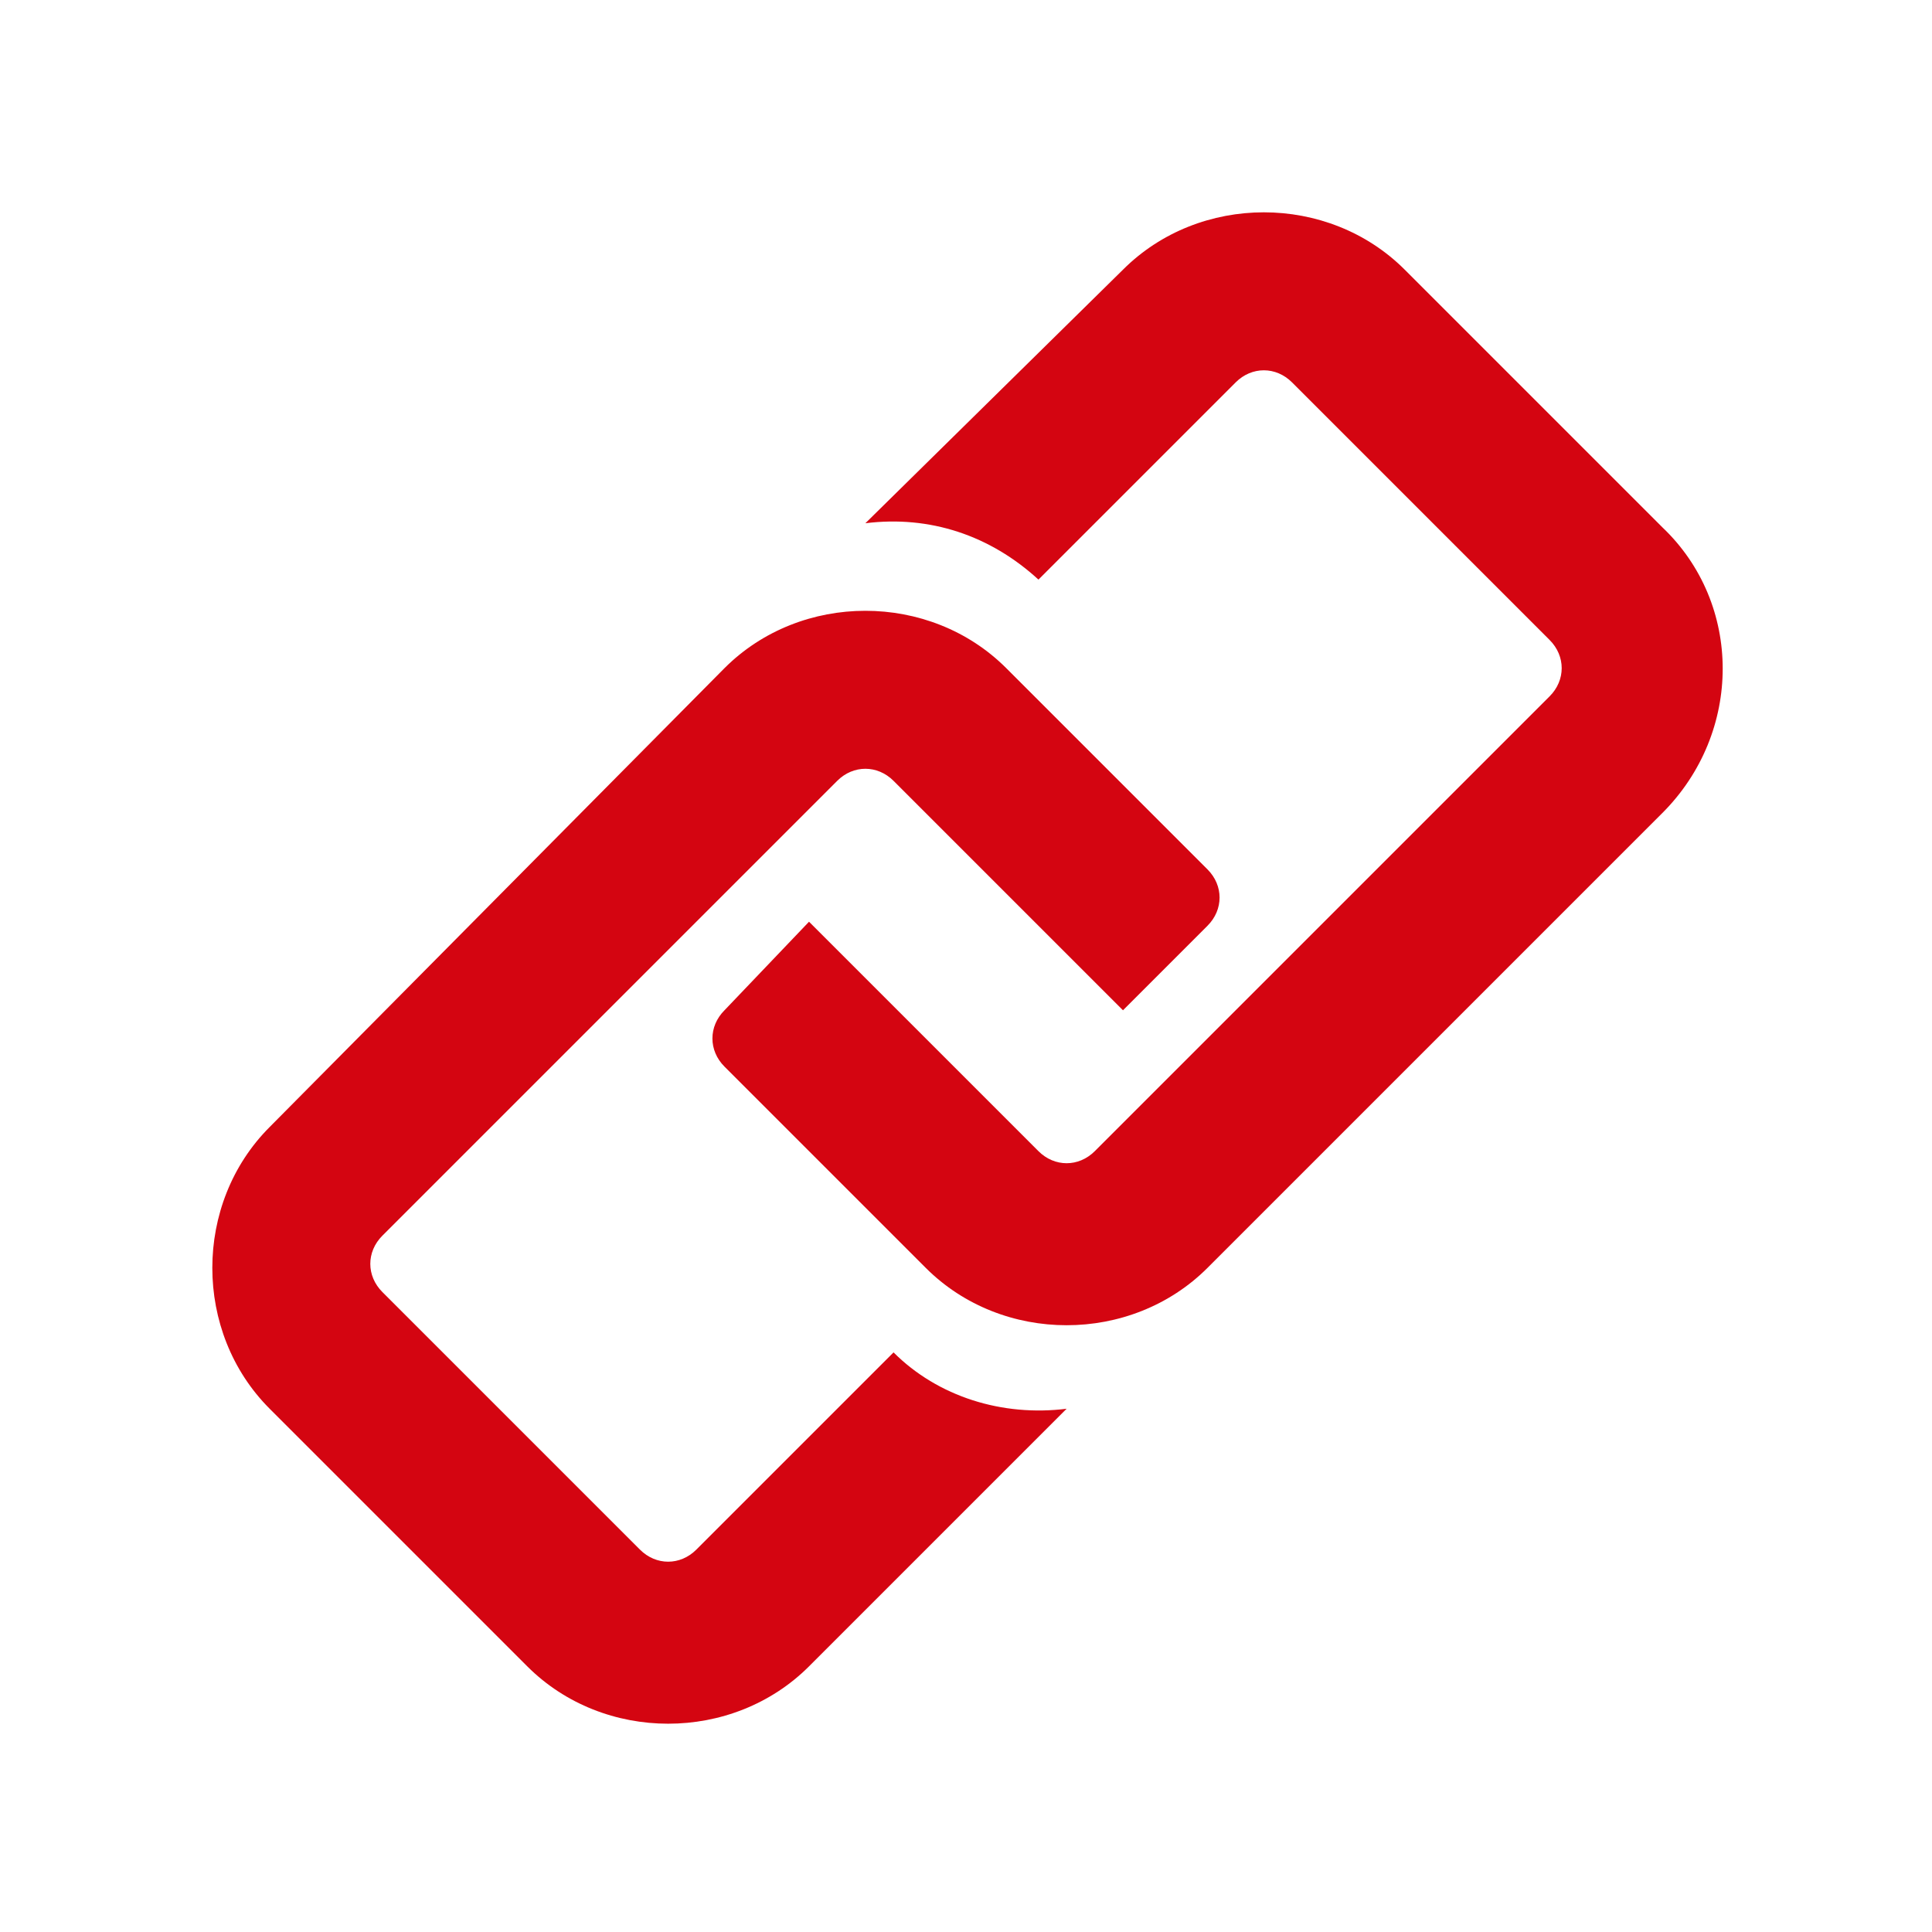 <?xml version="1.0" encoding="utf-8"?>
<!-- Generator: Adobe Illustrator 27.5.0, SVG Export Plug-In . SVG Version: 6.00 Build 0)  -->
<svg version="1.1" id="dhl_icons" xmlns="http://www.w3.org/2000/svg" xmlns:xlink="http://www.w3.org/1999/xlink" x="0px" y="0px"
	 viewBox="0 0 48 48" style="enable-background:new 0 0 48 48;" xml:space="preserve">
<style type="text/css">
	.st0{fill:#D40511;}
</style>
<path class="st0" d="M26.5,35l-6.4,6.4c-1.9,1.9-5.1,1.9-7,0c0,0,0,0,0,0l-6.4-6.4c-1.9-1.9-1.9-5.1,0-7c0,0,0,0,0,0L18,16.6
	c1.9-1.9,5.1-1.9,7,0c0,0,0,0,0,0l5,5c0.4,0.4,0.4,1,0,1.4l-2.1,2.1l-5.7-5.7c-0.4-0.4-1-0.4-1.4,0L9.5,30.7c-0.4,0.4-0.4,1,0,1.4
	l6.4,6.4c0.4,0.4,1,0.4,1.4,0l4.9-4.9C23.3,34.7,24.9,35.2,26.5,35z M41.3,13.1l-6.4-6.4c-1.9-1.9-5.1-1.9-7,0c0,0,0,0,0,0L21.5,13
	c1.6-0.2,3.1,0.3,4.3,1.4l4.9-4.9c0.4-0.4,1-0.4,1.4,0l6.4,6.4c0.4,0.4,0.4,1,0,1.4L27.2,28.6c-0.4,0.4-1,0.4-1.4,0l-5.7-5.7
	L18,25.1c-0.4,0.4-0.4,1,0,1.4l5,5c1.9,1.9,5.1,1.9,7,0c0,0,0,0,0,0l11.3-11.3C43.3,18.2,43.3,15,41.3,13.1
	C41.3,13.1,41.3,13.1,41.3,13.1z"/>
</svg>
